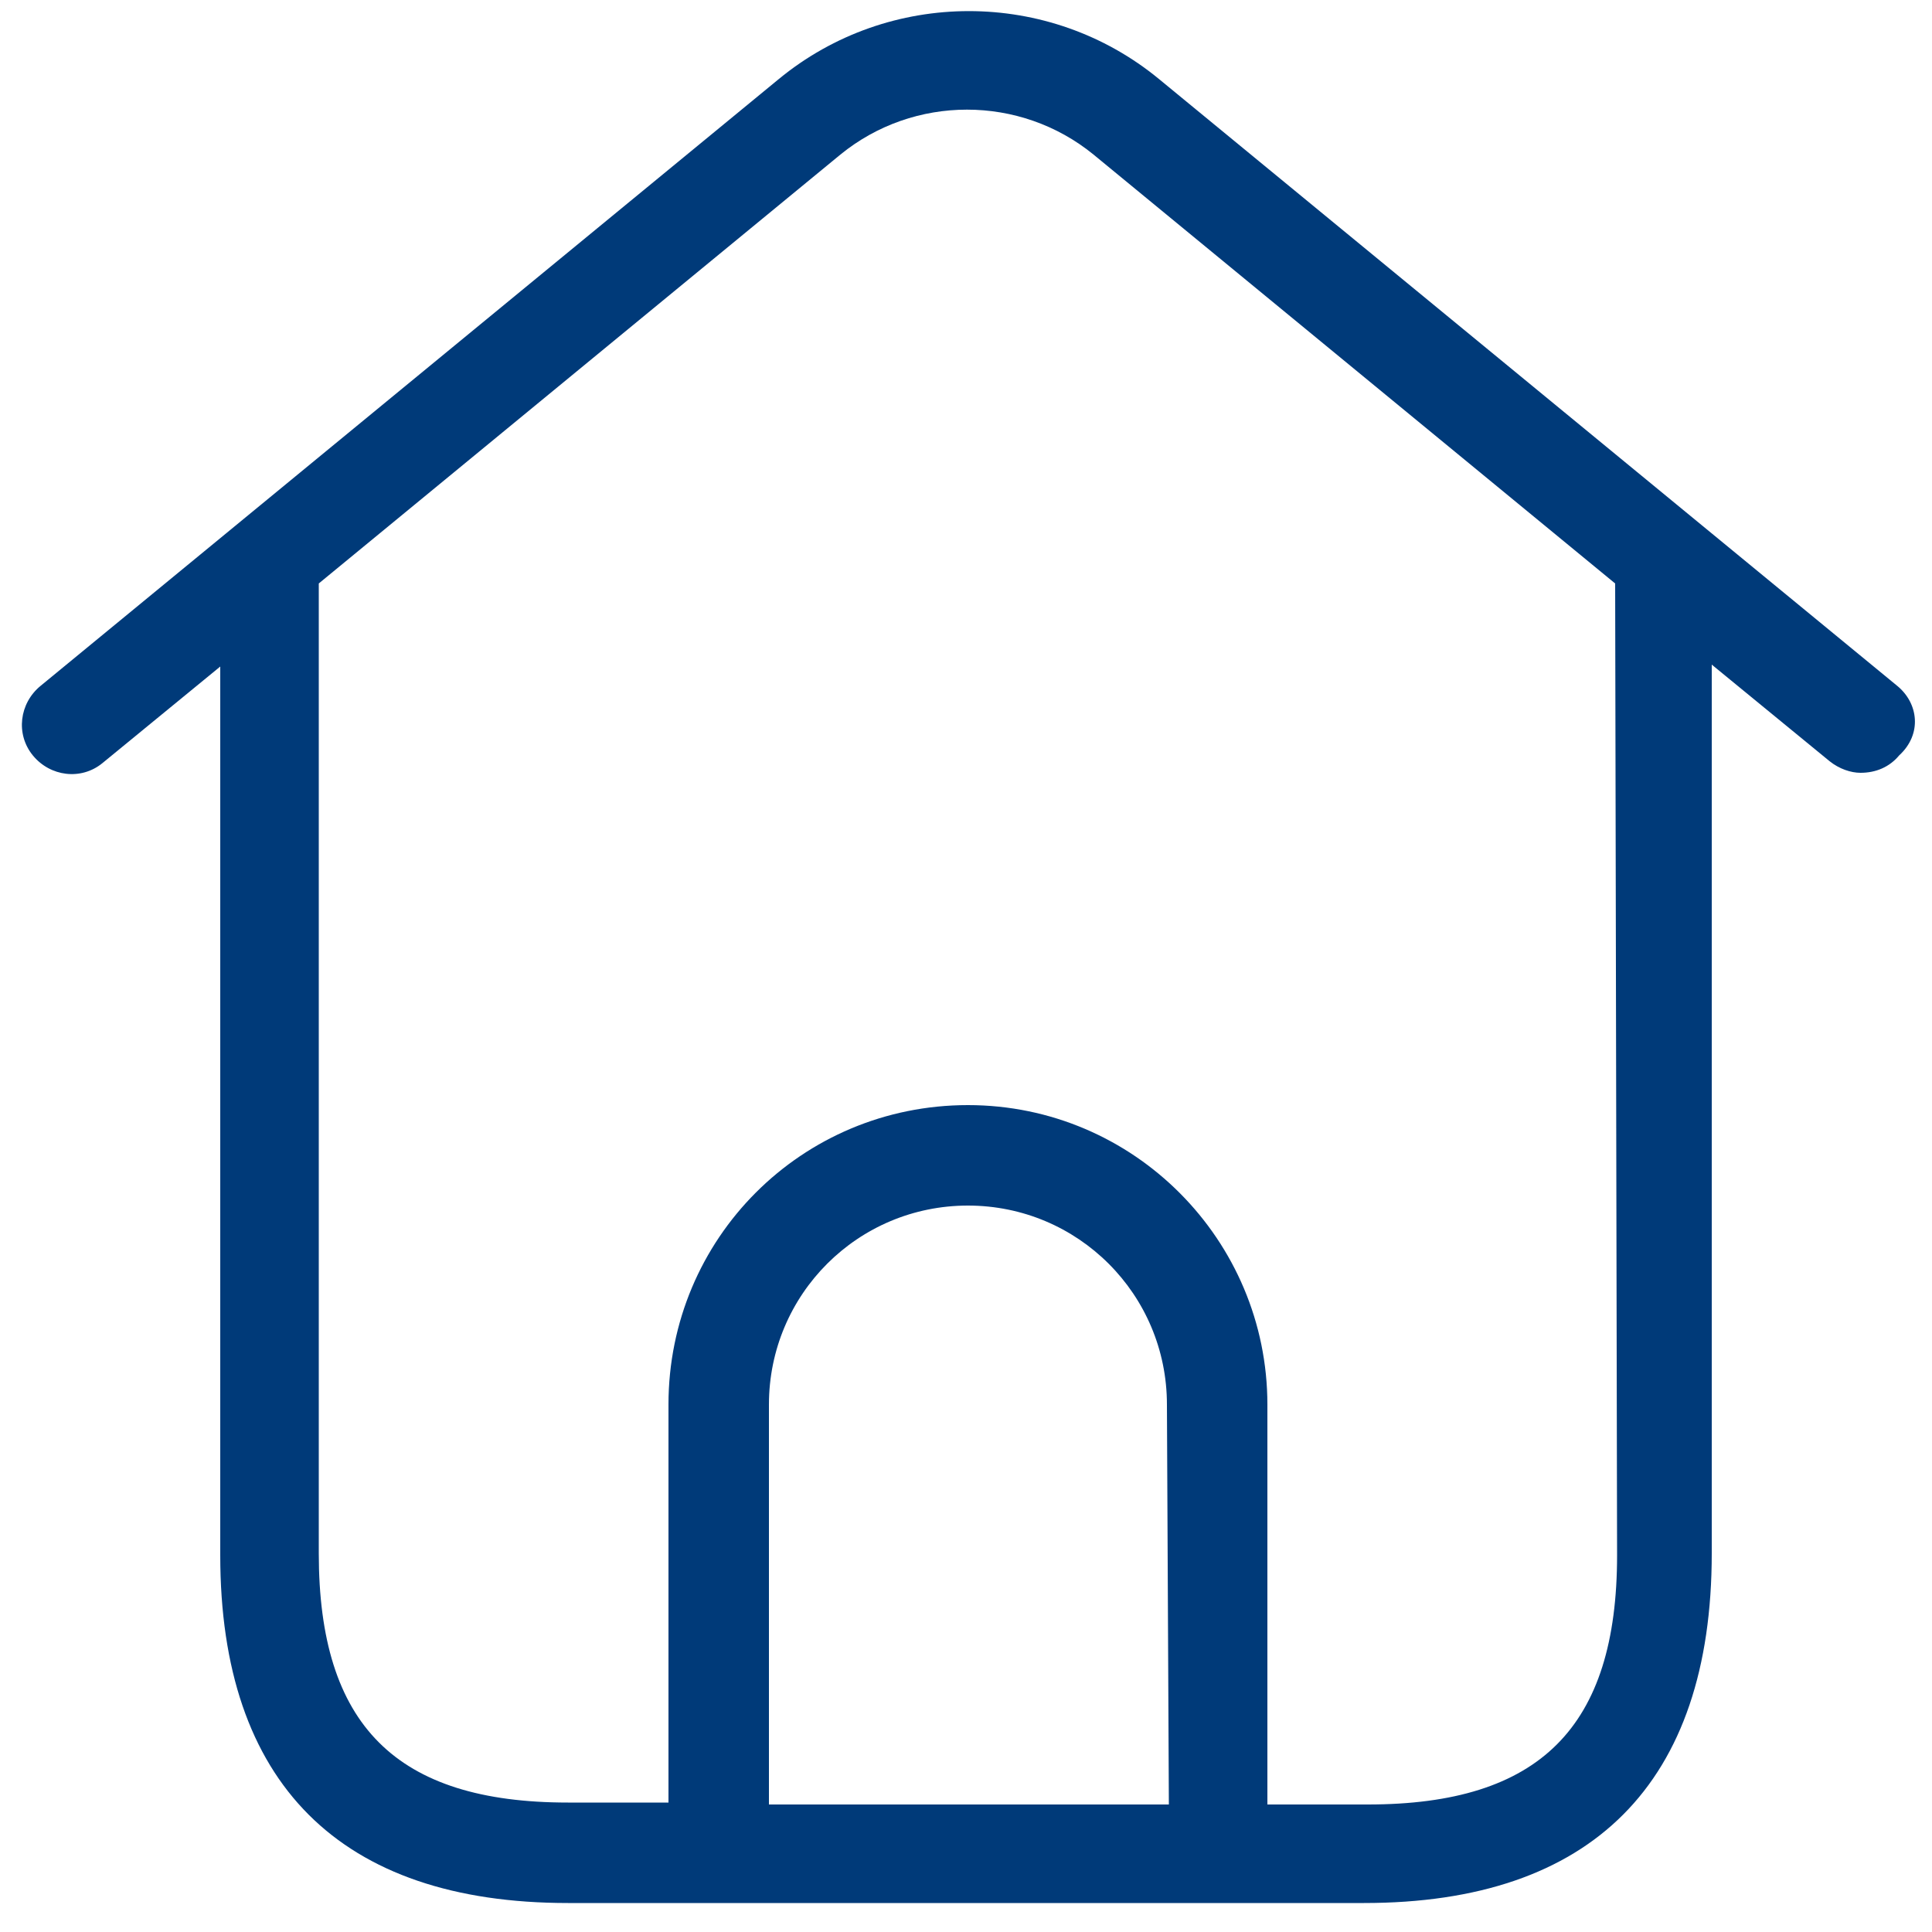 <?xml version="1.0" encoding="utf-8"?>
<!-- Generator: Adobe Illustrator 27.9.0, SVG Export Plug-In . SVG Version: 6.00 Build 0)  -->
<svg version="1.1" id="Layer_1" xmlns="http://www.w3.org/2000/svg" xmlns:xlink="http://www.w3.org/1999/xlink" x="0px" y="0px"
	 viewBox="0 0 100 100" style="enable-background:new 0 0 100 100;" xml:space="preserve">
<style type="text/css">
	.st0{fill:#003A79;}
</style>
<path id="home-roof" class="st0" d="M98.2,35.5L60,4.1c-5.7-4.7-14-4.7-19.7,0L2.1,35.5C1,36.4,0.8,38,1.7,39.1
	c0.9,1.1,2.5,1.3,3.6,0.4l6.1-5v46c0,11.8,6.2,18,18,18h41.2c11.8,0,18-6.2,18-18.1v-46l6.1,5c0.5,0.4,1.1,0.6,1.6,0.6
	c0.8,0,1.5-0.3,2-0.9C99.5,38,99.3,36.4,98.2,35.5L98.2,35.5z M60.5,93.4H39.8V72.7c0-5.7,4.6-10.3,10.3-10.3s10.3,4.6,10.3,10.3
	L60.5,93.4L60.5,93.4z M83.7,80.5c0,8.9-4,12.9-12.9,12.9h-5.2V72.7c0-8.5-6.9-15.5-15.5-15.5s-15.5,6.9-15.5,15.5v20.6h-5.2
	c-8.9,0-12.9-4-12.9-12.9V30.2l27-22.2c3.8-3.1,9.3-3.1,13.1,0l27,22.2L83.7,80.5L83.7,80.5z"/>
</svg>
